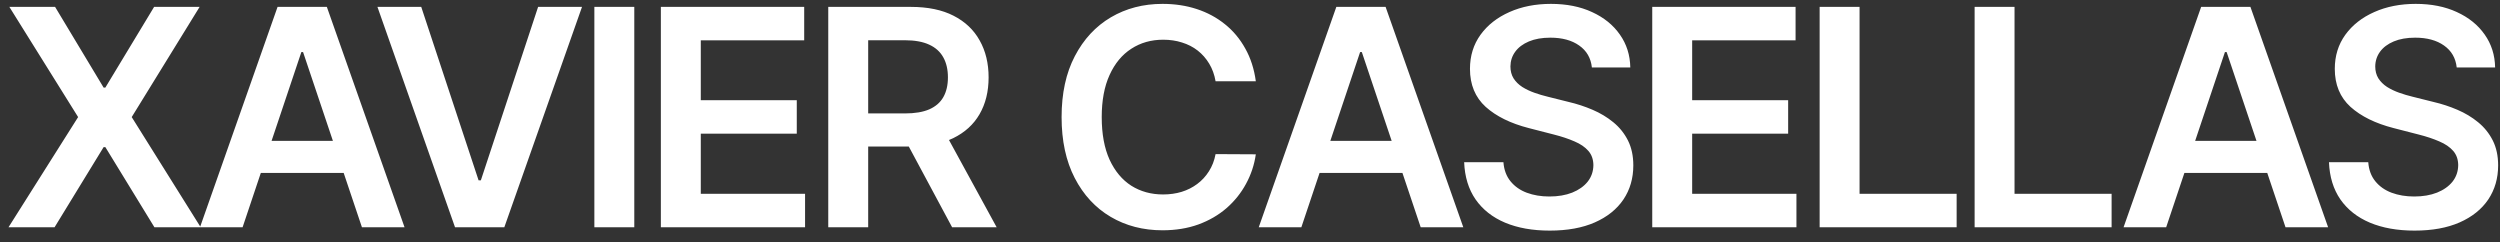 <svg width="165" height="16" viewBox="0 0 165 16" fill="none" xmlns="http://www.w3.org/2000/svg">
<rect x="0" y="0" width="165" height="16" fill="#333333" stroke="none"/>
<path d="M3.636 0.455L6.839 5.781H6.953L10.171 0.455H13.175L8.693 7.727L13.246 15H10.192L6.953 9.709H6.839L3.601 15H0.561L5.156 7.727L0.618 0.455H3.636ZM16.011 15H13.199L18.319 0.455H21.572L26.7 15H23.888L20.003 3.438H19.889L16.011 15ZM16.104 9.297H23.774V11.413H16.104V9.297ZM27.802 0.455L31.587 11.903H31.736L35.515 0.455H38.413L33.285 15H30.032L24.911 0.455H27.802ZM41.863 0.455V15H39.228V0.455H41.863ZM43.617 15V0.455H53.077V2.663H46.252V6.612H52.587V8.821H46.252V12.791H53.134V15H43.617ZM54.665 15V0.455H60.12C61.237 0.455 62.175 0.649 62.932 1.037C63.694 1.425 64.27 1.97 64.658 2.67C65.051 3.366 65.248 4.178 65.248 5.107C65.248 6.039 65.049 6.849 64.651 7.536C64.258 8.217 63.678 8.745 62.911 9.119C62.144 9.489 61.202 9.673 60.084 9.673H56.199V7.486H59.729C60.383 7.486 60.917 7.396 61.334 7.216C61.751 7.031 62.059 6.764 62.258 6.413C62.461 6.058 62.563 5.623 62.563 5.107C62.563 4.59 62.461 4.15 62.258 3.786C62.054 3.416 61.744 3.137 61.327 2.947C60.91 2.753 60.373 2.656 59.715 2.656H57.3V15H54.665ZM62.179 8.409L65.78 15H62.84L59.303 8.409H62.179ZM82.884 5.362H80.228C80.152 4.927 80.013 4.541 79.809 4.205C79.605 3.864 79.352 3.575 79.049 3.338C78.746 3.101 78.4 2.924 78.012 2.805C77.629 2.682 77.214 2.621 76.769 2.621C75.978 2.621 75.278 2.82 74.667 3.217C74.056 3.61 73.578 4.188 73.232 4.95C72.886 5.708 72.714 6.634 72.714 7.727C72.714 8.84 72.886 9.777 73.232 10.54C73.583 11.297 74.061 11.87 74.667 12.258C75.278 12.642 75.976 12.834 76.762 12.834C77.198 12.834 77.605 12.777 77.984 12.663C78.367 12.545 78.71 12.372 79.013 12.145C79.321 11.918 79.579 11.638 79.788 11.307C80.001 10.975 80.147 10.597 80.228 10.171L82.884 10.185C82.785 10.876 82.569 11.525 82.238 12.131C81.911 12.737 81.483 13.272 80.952 13.736C80.422 14.195 79.802 14.555 79.092 14.815C78.381 15.071 77.593 15.199 76.727 15.199C75.448 15.199 74.307 14.903 73.303 14.311C72.299 13.719 71.509 12.865 70.931 11.747C70.353 10.63 70.065 9.29 70.065 7.727C70.065 6.16 70.356 4.82 70.938 3.707C71.52 2.59 72.314 1.735 73.317 1.143C74.321 0.552 75.458 0.256 76.727 0.256C77.536 0.256 78.289 0.369 78.985 0.597C79.681 0.824 80.301 1.158 80.846 1.598C81.39 2.034 81.838 2.569 82.188 3.203C82.543 3.833 82.775 4.553 82.884 5.362ZM85.889 15H83.077L88.198 0.455H91.45L96.578 15H93.766L89.881 3.438H89.767L85.889 15ZM85.982 9.297H93.652V11.413H85.982V9.297ZM105.064 4.453C104.998 3.833 104.719 3.35 104.226 3.004C103.739 2.659 103.104 2.486 102.323 2.486C101.774 2.486 101.303 2.569 100.91 2.734C100.517 2.9 100.216 3.125 100.008 3.409C99.799 3.693 99.693 4.018 99.688 4.382C99.688 4.685 99.757 4.948 99.894 5.17C100.036 5.393 100.228 5.582 100.469 5.739C100.711 5.89 100.978 6.018 101.272 6.122C101.565 6.226 101.861 6.314 102.16 6.385L103.523 6.726C104.073 6.854 104.6 7.027 105.107 7.244C105.618 7.462 106.075 7.737 106.478 8.068C106.885 8.4 107.207 8.8 107.444 9.268C107.68 9.737 107.799 10.287 107.799 10.916C107.799 11.768 107.581 12.519 107.145 13.168C106.71 13.812 106.08 14.316 105.256 14.68C104.437 15.04 103.445 15.22 102.28 15.22C101.149 15.22 100.166 15.045 99.333 14.695C98.504 14.344 97.856 13.833 97.387 13.161C96.923 12.488 96.672 11.669 96.634 10.703H99.226C99.264 11.21 99.421 11.631 99.695 11.967C99.97 12.303 100.327 12.555 100.768 12.72C101.213 12.886 101.71 12.969 102.259 12.969C102.832 12.969 103.334 12.883 103.765 12.713C104.2 12.538 104.541 12.296 104.787 11.989C105.034 11.676 105.159 11.312 105.164 10.895C105.159 10.516 105.048 10.204 104.83 9.957C104.612 9.706 104.307 9.498 103.914 9.332C103.526 9.162 103.071 9.01 102.55 8.878L100.895 8.452C99.698 8.144 98.751 7.678 98.055 7.053C97.363 6.423 97.018 5.587 97.018 4.545C97.018 3.688 97.25 2.938 97.714 2.294C98.182 1.65 98.819 1.151 99.624 0.795C100.429 0.436 101.341 0.256 102.359 0.256C103.391 0.256 104.295 0.436 105.072 0.795C105.853 1.151 106.466 1.645 106.911 2.28C107.356 2.91 107.586 3.634 107.6 4.453H105.064ZM109.048 15V0.455H118.508V2.663H111.683V6.612H118.018V8.821H111.683V12.791H118.565V15H109.048ZM120.096 15V0.455H122.731V12.791H129.138V15H120.096ZM130.325 15V0.455H132.959V12.791H139.366V15H130.325ZM142.967 15H140.155L145.276 0.455H148.528L153.656 15H150.844L146.959 3.438H146.845L142.967 15ZM143.06 9.297H150.73V11.413H143.06V9.297ZM162.143 4.453C162.076 3.833 161.797 3.35 161.305 3.004C160.817 2.659 160.182 2.486 159.401 2.486C158.852 2.486 158.381 2.569 157.988 2.734C157.595 2.9 157.294 3.125 157.086 3.409C156.877 3.693 156.771 4.018 156.766 4.382C156.766 4.685 156.835 4.948 156.972 5.17C157.114 5.393 157.306 5.582 157.547 5.739C157.789 5.89 158.056 6.018 158.35 6.122C158.644 6.226 158.939 6.314 159.238 6.385L160.601 6.726C161.151 6.854 161.679 7.027 162.185 7.244C162.697 7.462 163.154 7.737 163.556 8.068C163.963 8.4 164.285 8.8 164.522 9.268C164.759 9.737 164.877 10.287 164.877 10.916C164.877 11.768 164.659 12.519 164.224 13.168C163.788 13.812 163.158 14.316 162.334 14.68C161.515 15.04 160.523 15.22 159.359 15.22C158.227 15.22 157.244 15.045 156.411 14.695C155.582 14.344 154.934 13.833 154.465 13.161C154.001 12.488 153.75 11.669 153.712 10.703H156.305C156.342 11.21 156.499 11.631 156.773 11.967C157.048 12.303 157.405 12.555 157.846 12.72C158.291 12.886 158.788 12.969 159.337 12.969C159.91 12.969 160.412 12.883 160.843 12.713C161.279 12.538 161.619 12.296 161.866 11.989C162.112 11.676 162.237 11.312 162.242 10.895C162.237 10.516 162.126 10.204 161.908 9.957C161.69 9.706 161.385 9.498 160.992 9.332C160.604 9.162 160.149 9.01 159.628 8.878L157.974 8.452C156.776 8.144 155.829 7.678 155.133 7.053C154.441 6.423 154.096 5.587 154.096 4.545C154.096 3.688 154.328 2.938 154.792 2.294C155.261 1.65 155.897 1.151 156.702 0.795C157.507 0.436 158.419 0.256 159.437 0.256C160.469 0.256 161.373 0.436 162.15 0.795C162.931 1.151 163.544 1.645 163.989 2.28C164.434 2.91 164.664 3.634 164.678 4.453H162.143Z" fill="white"/>
</svg>
